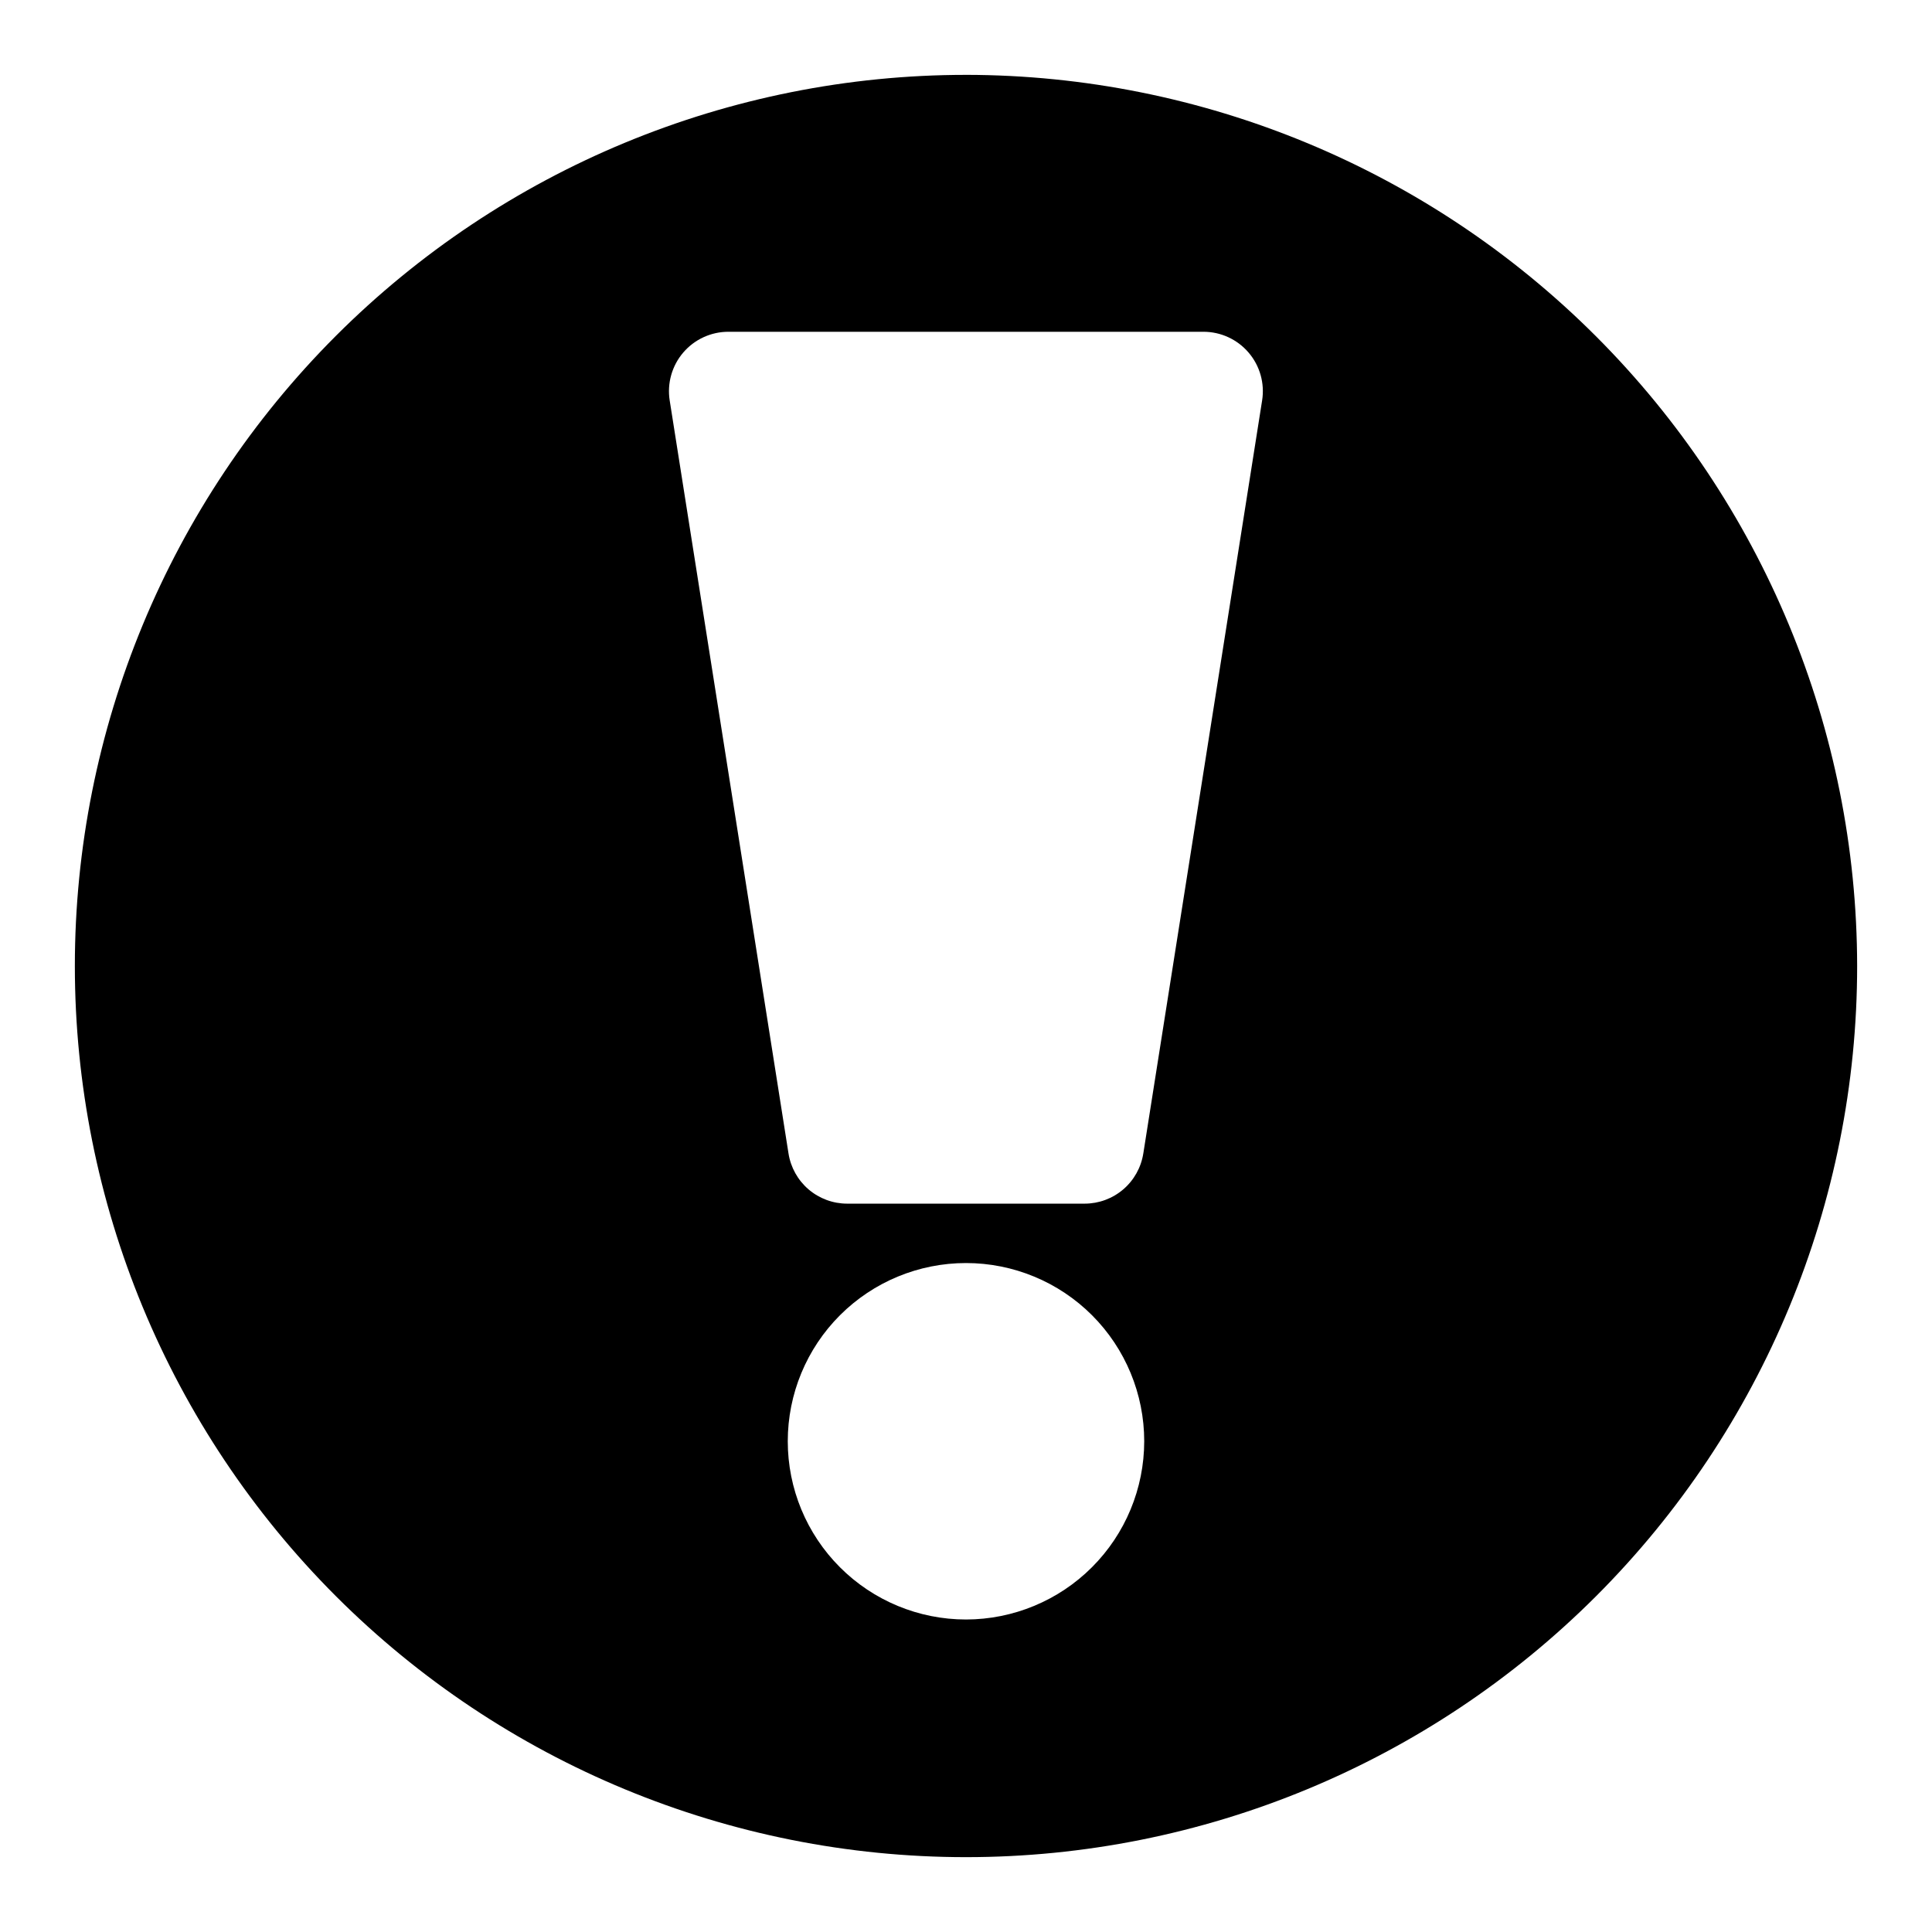 <?xml version="1.0" encoding="UTF-8"?>
<!-- Uploaded to: SVG Repo, www.svgrepo.com, Generator: SVG Repo Mixer Tools -->
<svg fill="#000000" width="800px" height="800px" version="1.1" viewBox="144 144 512 512" xmlns="http://www.w3.org/2000/svg">
 <path d="m400 163.84c-62.637 0-122.7 24.883-166.99 69.172-44.289 44.289-69.172 104.36-69.172 166.99 0 62.633 24.883 122.7 69.172 166.99 44.289 44.289 104.36 69.172 166.99 69.172 62.633 0 122.7-24.883 166.99-69.172 44.289-44.289 69.172-104.36 69.172-166.99-0.07-62.613-24.973-122.64-69.246-166.92-44.273-44.273-104.3-69.176-166.91-69.246zm0 409.34v0.004c-12.527 0-24.543-4.977-33.398-13.836-8.859-8.855-13.836-20.871-13.836-33.398 0-12.523 4.977-24.539 13.836-33.398 8.855-8.855 20.871-13.832 33.398-13.832 12.523 0 24.539 4.977 33.398 13.832 8.855 8.859 13.832 20.875 13.832 33.398-0.012 12.523-4.996 24.531-13.848 33.383-8.855 8.855-20.863 13.836-33.383 13.852zm46.988-123.49-0.004 0.004c-0.582 3.703-2.469 7.074-5.32 9.512-2.848 2.434-6.477 3.773-10.223 3.773h-62.93c-3.75 0-7.375-1.34-10.227-3.773-2.848-2.438-4.734-5.809-5.32-9.512l-31.488-199.57v0.004c-0.719-4.551 0.59-9.184 3.578-12.688 2.992-3.5 7.363-5.516 11.969-5.519h125.91c4.602 0.004 8.973 2.019 11.961 5.519 2.992 3.5 4.301 8.133 3.582 12.676z"/>
</svg>